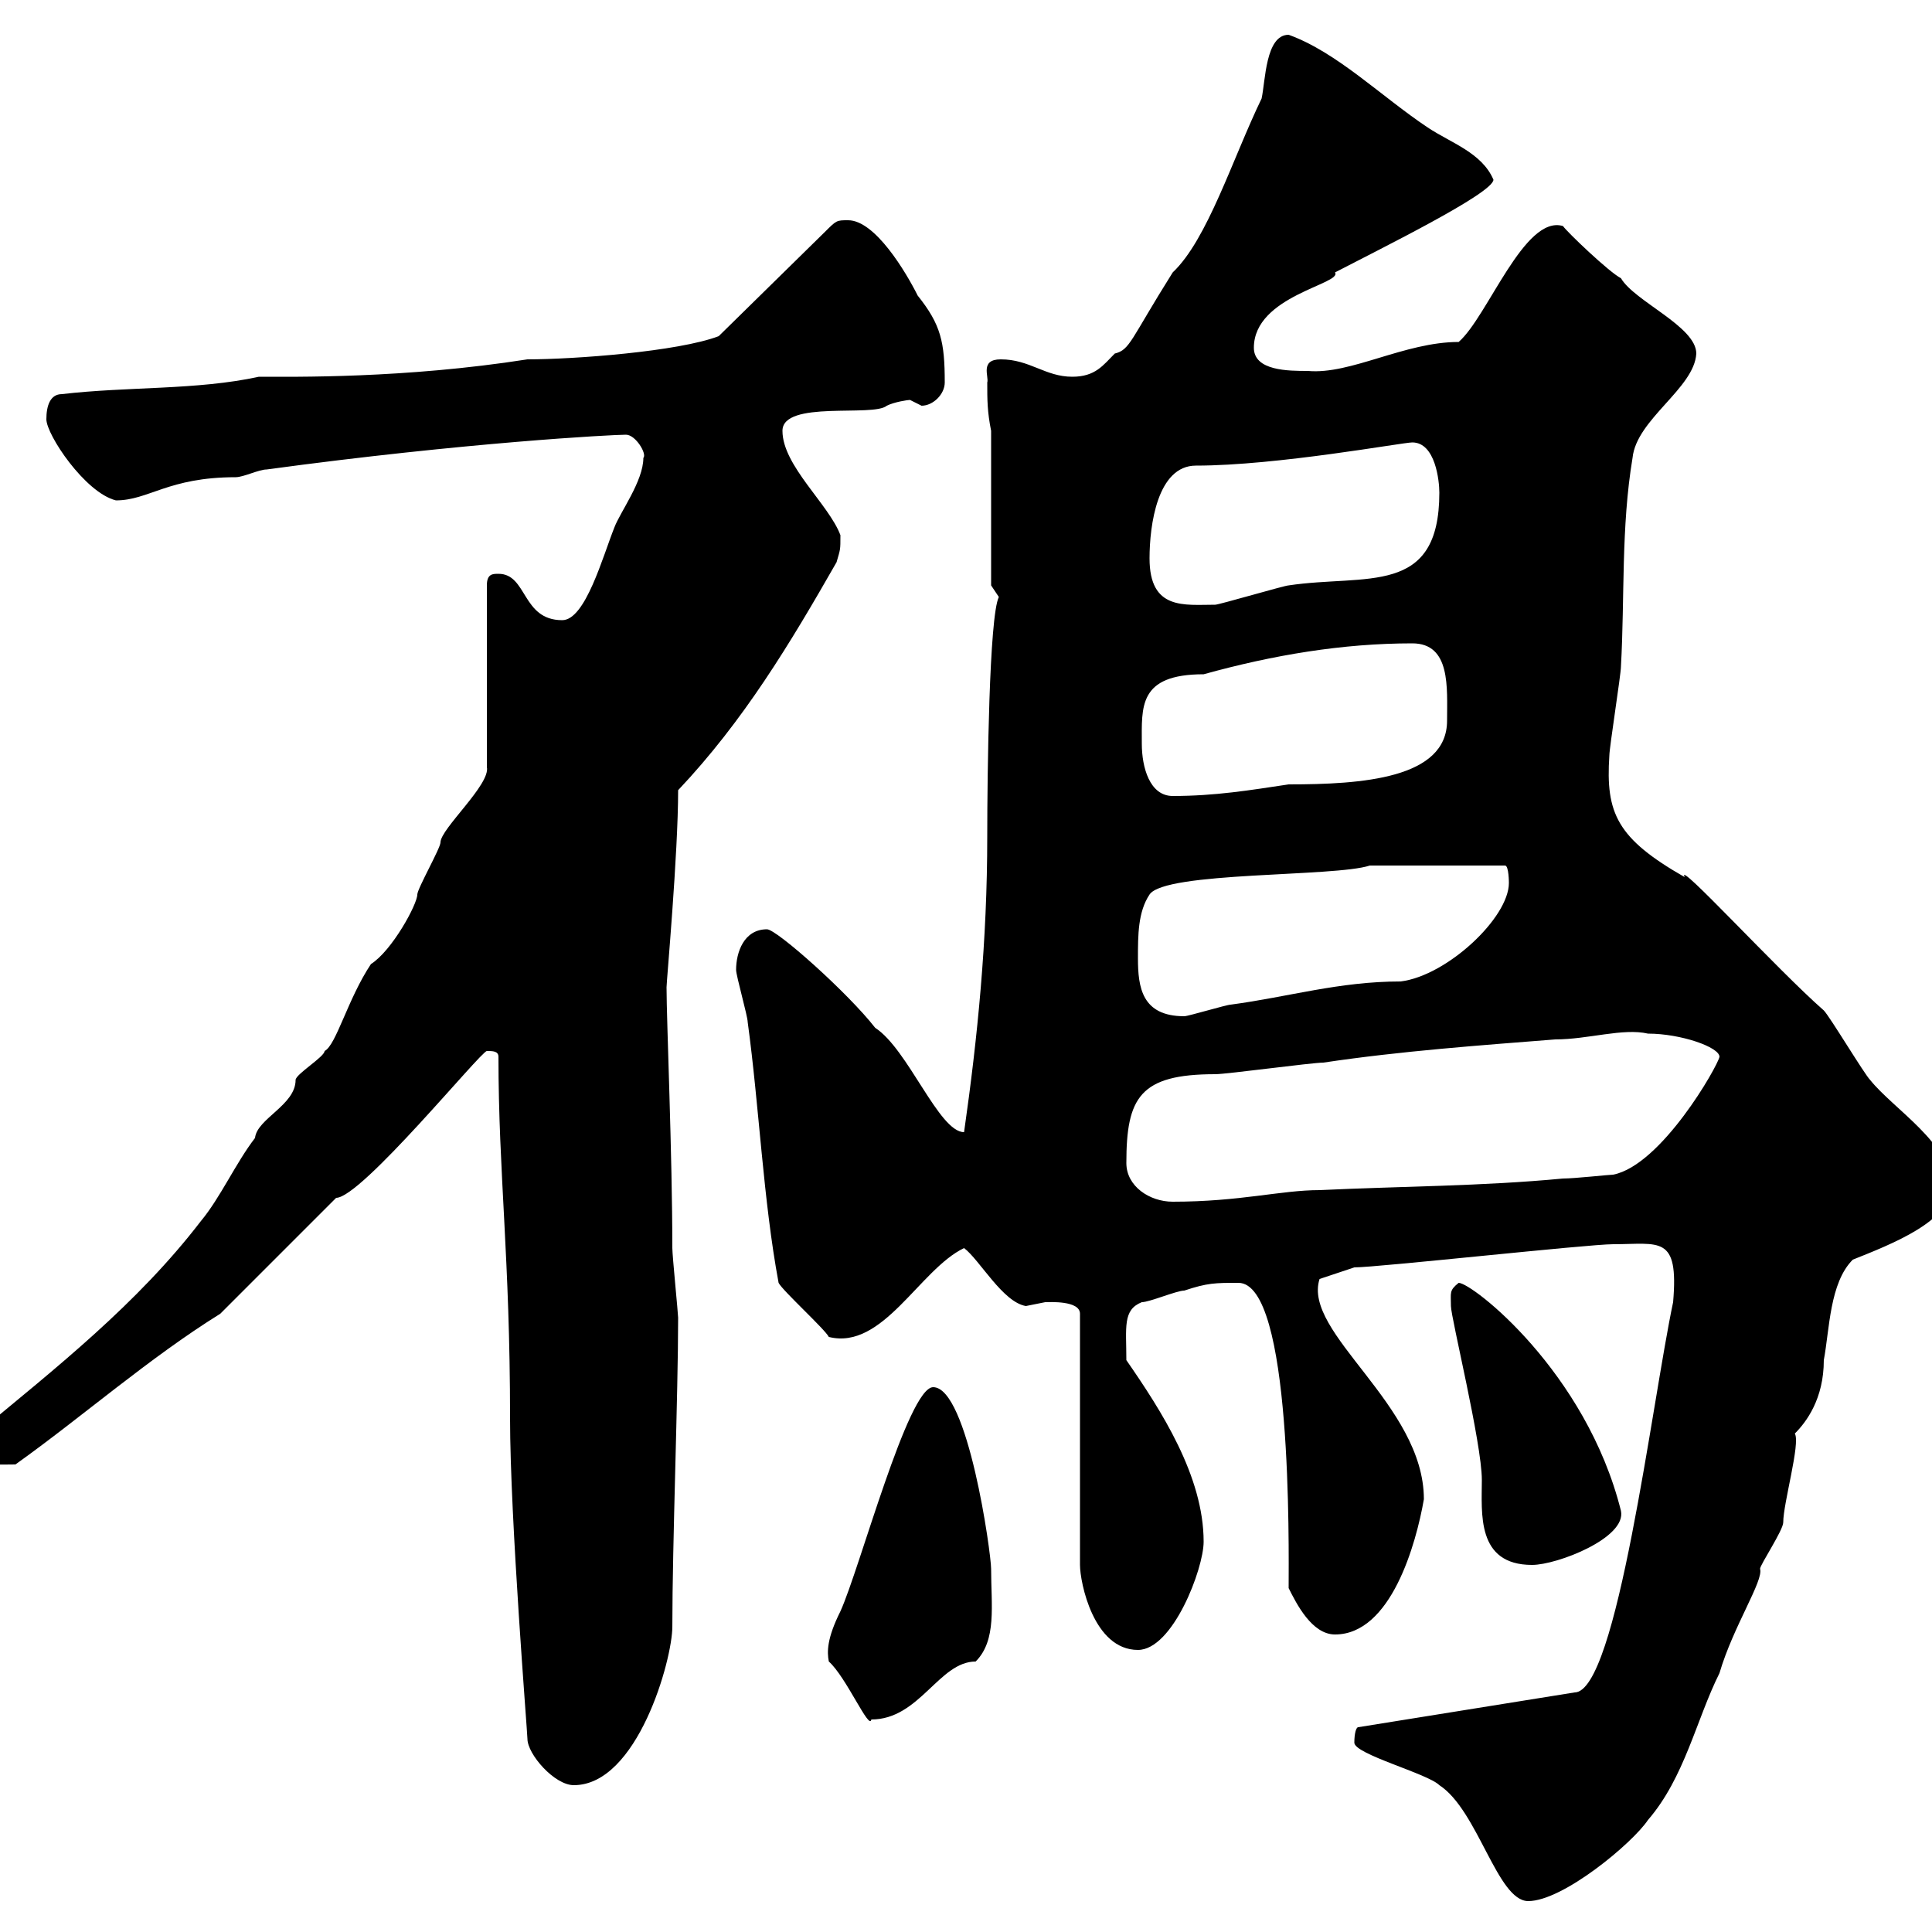 <svg xmlns="http://www.w3.org/2000/svg" xmlns:xlink="http://www.w3.org/1999/xlink" width="300" height="300"><path d="M210.30 270.60C210.30 272.40 221.70 275.40 223.50 277.20C229.50 281.10 232.50 295.20 237.30 295.20C242.70 295.20 253.50 286.20 255.90 282.60C261.60 276 263.40 267 267 259.80C269.10 252.60 273.90 245.40 273.30 243.60C273.30 243 276.90 237.60 276.90 236.40C276.90 233.40 279.60 224.10 278.70 222.60C280.50 220.80 283.20 217.20 283.20 211.20C284.10 206.40 284.10 199.20 287.70 195.60C293.70 193.20 303 189.60 303 184.20C303 177.60 294 172.20 290.40 167.70C289.50 166.80 284.10 157.80 283.20 156.90C276 150.60 260.10 133.20 261.60 136.20C251.10 130.20 249.30 126.30 249.90 117.30C249.90 116.10 251.70 104.70 251.70 103.50C252.30 92.70 251.70 81.90 253.50 71.10C254.10 65.10 263.10 60.30 263.40 54.90C263.40 50.70 253.80 46.80 251.70 43.20C249.90 42.30 243.30 36 242.70 35.10C236.70 33.30 231 49.20 226.50 53.10C218.10 53.10 209.70 58.20 203.10 57.60C200.10 57.60 194.70 57.60 194.70 54C194.70 45.90 208.50 44.10 207.30 42.30C214.20 38.70 231.90 30 231.90 27.90C230.10 23.70 225.30 22.20 221.70 19.80C214.50 15 207.60 8.10 200.10 5.40C196.50 5.40 196.50 12.60 195.90 15.30C191.40 24.60 187.50 37.20 182.10 42.30C175.50 52.80 175.50 54.30 173.10 54.90C171.30 56.70 170.10 58.50 166.50 58.50C162.30 58.50 159.90 55.80 155.40 55.80C152.10 55.80 153.60 58.50 153.30 59.40C153.30 62.10 153.30 63.90 153.90 66.90L153.90 90.90C153.90 90.90 155.10 92.70 155.10 92.70C153.60 95.70 153.30 120 153.30 129.90C153.30 146.10 151.80 161.10 149.70 175.80C145.80 175.80 141 162.90 135.90 159.60C131.70 154.20 120.60 144.30 119.10 144.30C115.50 144.30 114.30 147.90 114.30 150.60C114.30 151.50 116.10 157.80 116.10 158.70C117.90 171.90 118.50 186.30 120.90 199.20C121.50 200.40 128.10 206.40 128.70 207.60C137.10 209.70 142.80 197.10 149.70 193.80C152.10 195.60 155.70 202.20 159.30 202.80C159.30 202.80 162.30 202.20 162.30 202.20C162.90 202.20 167.70 201.90 167.70 204L167.70 243C167.70 245.70 169.80 256.20 176.70 256.20C182.10 256.20 186.90 243.60 186.90 239.40C186.90 229.20 180.30 219 174.90 211.20C174.90 206.10 174.30 203.40 177.30 202.20C178.50 202.20 182.70 200.40 183.90 200.40C187.50 199.20 188.70 199.20 192.30 199.20C200.70 199.20 200.10 240.30 200.10 246.60C201.30 249 203.70 253.80 207.30 253.80C216 253.80 219.90 239.70 221.10 232.80C221.10 218.10 202.20 207 204.90 198.60L210.30 196.80C213.90 196.80 246.60 193.20 250.50 193.20C257.70 193.20 260.70 191.70 259.80 202.20C256.50 217.80 251.10 262.80 244.50 262.80L210.90 268.20C210.60 268.20 210.30 269.10 210.30 270.60ZM77.40 164.10C77.40 182.10 79.20 195.30 79.20 220.20C79.20 235.80 81.90 269.10 81.90 270C81.90 272.40 86.10 277.20 89.10 277.20C99 277.20 104.40 257.70 104.40 252.60C104.40 239.70 105.30 216.60 105.30 204.60C105.30 204 104.40 195 104.40 193.80C104.40 179.40 103.50 158.40 103.50 153.30C103.50 152.40 105.30 132.60 105.30 122.70C115.50 111.90 122.70 99.90 129.90 87.30C130.50 85.20 130.50 85.50 130.50 83.10C128.70 78.30 121.50 72.30 121.50 66.90C121.50 62.10 135.60 64.80 137.70 63C138.90 62.40 141 62.10 141.30 62.10C141.30 62.10 143.10 63 143.10 63C144.90 63 146.70 61.20 146.70 59.40C146.70 53.10 146.10 50.40 142.50 45.90C140.70 42.30 135.90 34.20 131.70 34.20C129.90 34.20 129.90 34.20 128.10 36L111.60 52.20C105.30 54.60 89.10 55.80 81.90 55.80C62.70 58.80 45.60 58.50 40.20 58.50C30.60 60.60 19.80 60 9.60 61.20C7.80 61.20 7.20 63 7.20 65.10C7.20 67.50 13.20 76.50 18 77.70C23.10 77.70 26.10 74.10 36.60 74.10C37.80 74.10 40.20 72.90 41.40 72.90C72.30 68.70 95.10 67.50 97.20 67.50C98.70 67.50 100.50 70.50 99.90 71.10C99.90 74.70 96.30 79.50 95.40 81.90C93.60 86.40 90.90 96.30 87.30 96.30C81 96.30 81.90 89.10 77.40 89.10C76.50 89.10 75.60 89.10 75.60 90.90L75.60 119.10C76.20 121.80 68.40 128.70 68.40 130.80C68.40 131.70 64.80 138 64.80 138.90C64.80 140.40 60.90 147.60 57.60 149.70C54 155.10 52.20 162.30 50.40 163.20C50.40 164.10 45.90 166.80 45.90 167.70C45.90 171.60 39.90 173.70 39.60 176.70C36.60 180.60 34.20 186 31.20 189.60C21.30 202.50 8.70 212.40-3.60 222.60C-4.50 228-1.80 227.40 2.40 227.40C12.90 219.90 23.10 210.90 34.20 204L52.20 186C56.10 186 74.70 163.20 75.60 163.20C76.50 163.20 77.40 163.20 77.40 164.10ZM128.70 258C131.40 260.40 135 268.80 135.30 267C142.80 267 145.80 258 151.50 258C154.80 254.70 153.90 249.30 153.90 243.60C153.90 241.20 150.30 215.40 144.90 215.40C141 215.40 133.50 243.60 130.50 250.20C128.40 254.40 128.40 256.50 128.70 258ZM225.30 202.80C225.30 204.60 230.10 224.10 230.10 229.80C230.10 234.90 229.20 243 237.90 243C241.80 243 252.60 238.80 251.70 234.60C246.30 213 228.60 199.20 226.50 199.20C225 200.40 225.30 200.70 225.30 202.80ZM174.90 180.60C174.90 170.40 177 166.80 188.70 166.80C190.50 166.80 203.70 165 205.50 165C217.50 163.20 230.10 162.30 241.50 161.40C246.60 161.40 252 159.60 255.90 160.50C261 160.50 267 162.60 267 164.10C266.70 165.60 258 180.90 250.50 182.40C249.90 182.40 244.50 183 242.70 183C230.10 184.20 217.50 184.20 204.90 184.80C198.90 184.80 192.60 186.60 182.10 186.60C178.50 186.60 174.90 184.20 174.90 180.60ZM176.70 148.80C176.70 145.20 176.70 141.60 178.50 138.90C180.90 135.30 207.30 136.20 212.70 134.40L233.70 134.40C234.30 134.40 234.30 137.10 234.30 137.10C234.30 142.50 224.70 151.50 217.50 152.40C207.90 152.40 200.10 154.80 191.10 156C190.50 156 184.50 157.80 183.90 157.80C177.30 157.80 176.70 153.30 176.70 148.80ZM177.30 115.50C177.30 109.80 176.70 104.70 186.90 104.70C197.70 101.70 208.50 99.90 219.30 99.90C225.30 99.90 224.70 106.80 224.70 111.90C224.70 120.90 211.50 121.80 200.10 121.80C194.10 122.70 188.70 123.60 182.10 123.60C178.50 123.60 177.30 119.10 177.30 115.50ZM178.50 86.70C178.50 81.60 179.70 72.30 185.70 72.30C198.30 72.30 217.80 68.70 219.30 68.70C222.90 68.70 223.50 74.70 223.50 76.50C223.50 92.70 212.10 89.10 200.10 90.90C199.50 90.90 189.30 93.90 188.70 93.90C183.90 93.90 178.50 94.80 178.50 86.70Z"/></svg>